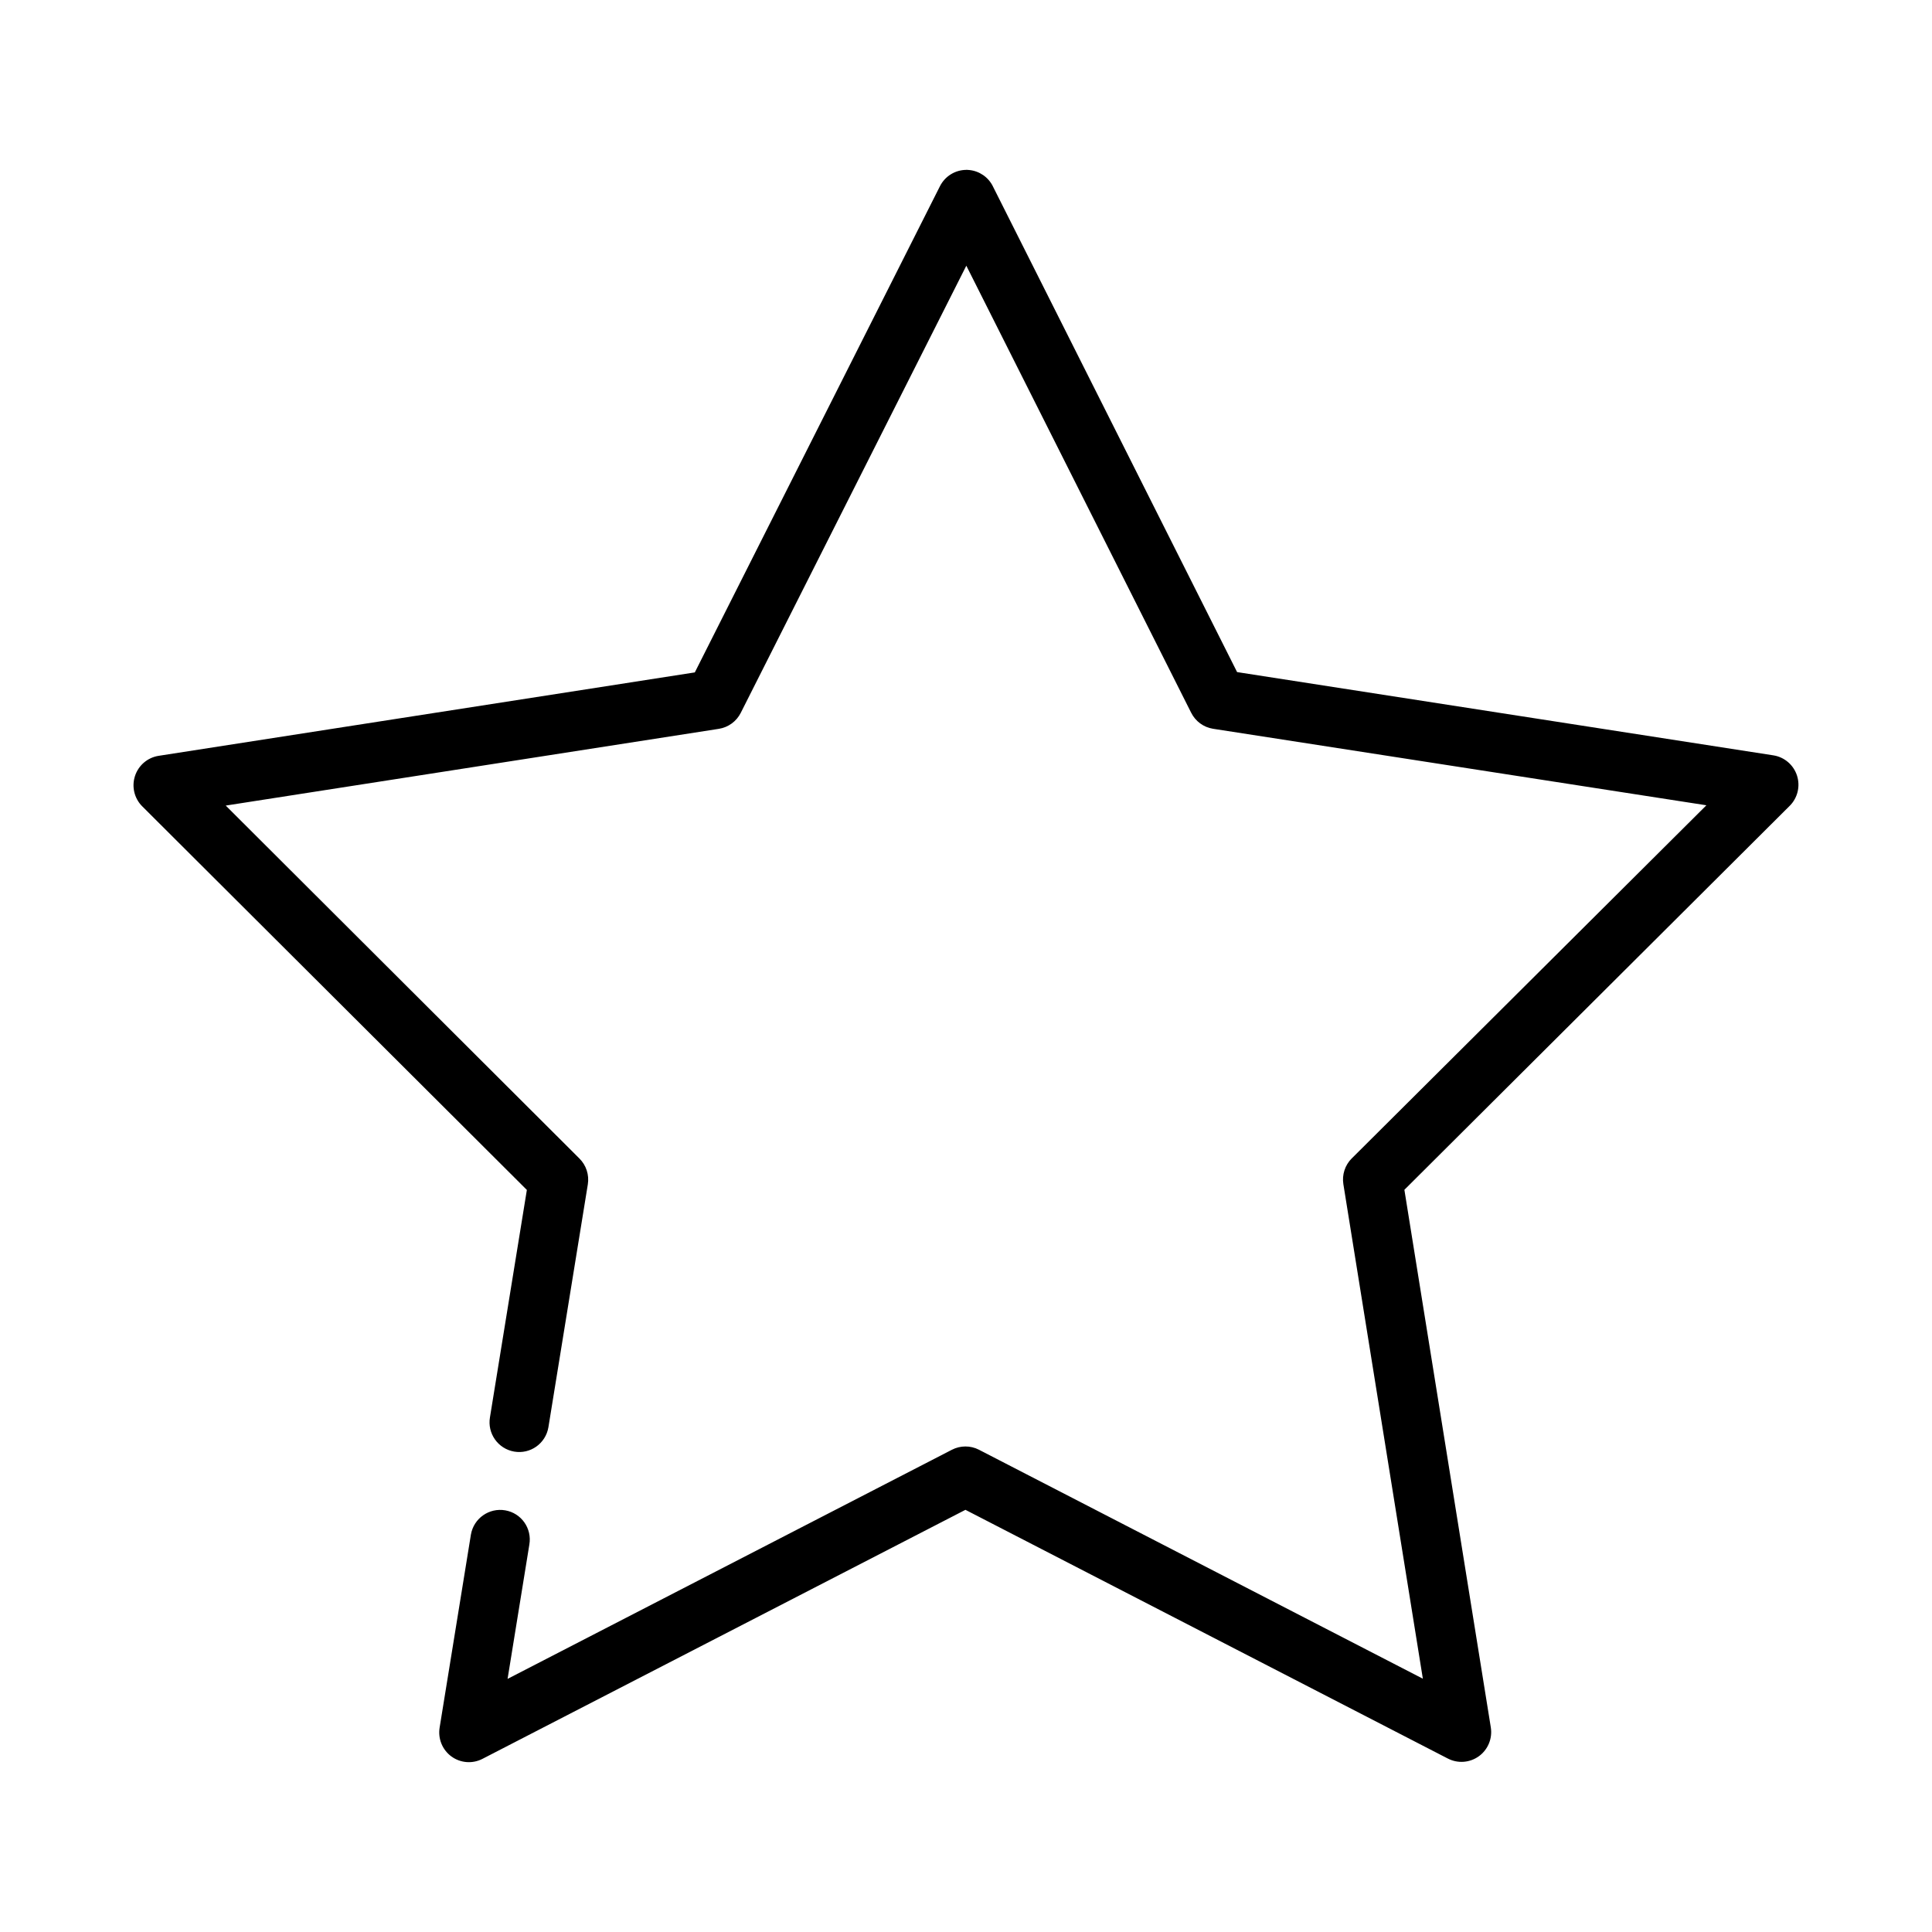 <?xml version="1.0" encoding="UTF-8"?>
<!-- The Best Svg Icon site in the world: iconSvg.co, Visit us! https://iconsvg.co -->
<svg fill="#000000" width="800px" height="800px" version="1.1" viewBox="144 144 512 512" xmlns="http://www.w3.org/2000/svg">
 <path d="m400.1 189.02c-2.961 0.004-5.672 1.68-7.008 4.336l-64.961 128.84-142.11 22.109c-2.918 0.461-5.332 2.527-6.25 5.348-0.918 2.816-0.184 5.914 1.902 8.012l101.95 101.68-9.777 60.238c-0.742 4.285 2.129 8.359 6.41 9.102 4.285 0.742 8.328-2.129 9.07-6.41l10.453-64.406c0.402-2.512-0.426-5.066-2.231-6.856l-93.727-93.527 130.69-20.34c2.5-0.395 4.656-1.969 5.797-4.231l59.777-118.5 59.578 118.45h0.004c1.125 2.269 3.269 3.856 5.766 4.262l130.78 20.281-93.973 93.574-0.004-0.004c-1.801 1.793-2.629 4.344-2.227 6.856l21.062 131.04-117.65-60.684v-0.004c-2.254-1.148-4.918-1.145-7.168 0.02l-117.74 60.715 5.766-35.578c0.742-4.285-2.098-8.344-6.379-9.086-4.285-0.742-8.359 2.129-9.102 6.41l-8.289 51.137c-0.492 2.949 0.715 5.922 3.121 7.68s5.598 2 8.242 0.625l127.98-65.988 127.84 65.914v-0.004c2.644 1.375 5.836 1.133 8.246-0.625 2.41-1.758 3.621-4.731 3.133-7.676l-22.895-142.42 102.07-101.71h0.004c2.125-2.094 2.891-5.211 1.977-8.051-0.91-2.84-3.344-4.922-6.285-5.375l-142.1-22.062-64.746-128.78h0.004c-1.211-2.398-3.559-4.008-6.227-4.273-0.258-0.031-0.52-0.051-0.781-0.059z"/>
</svg>